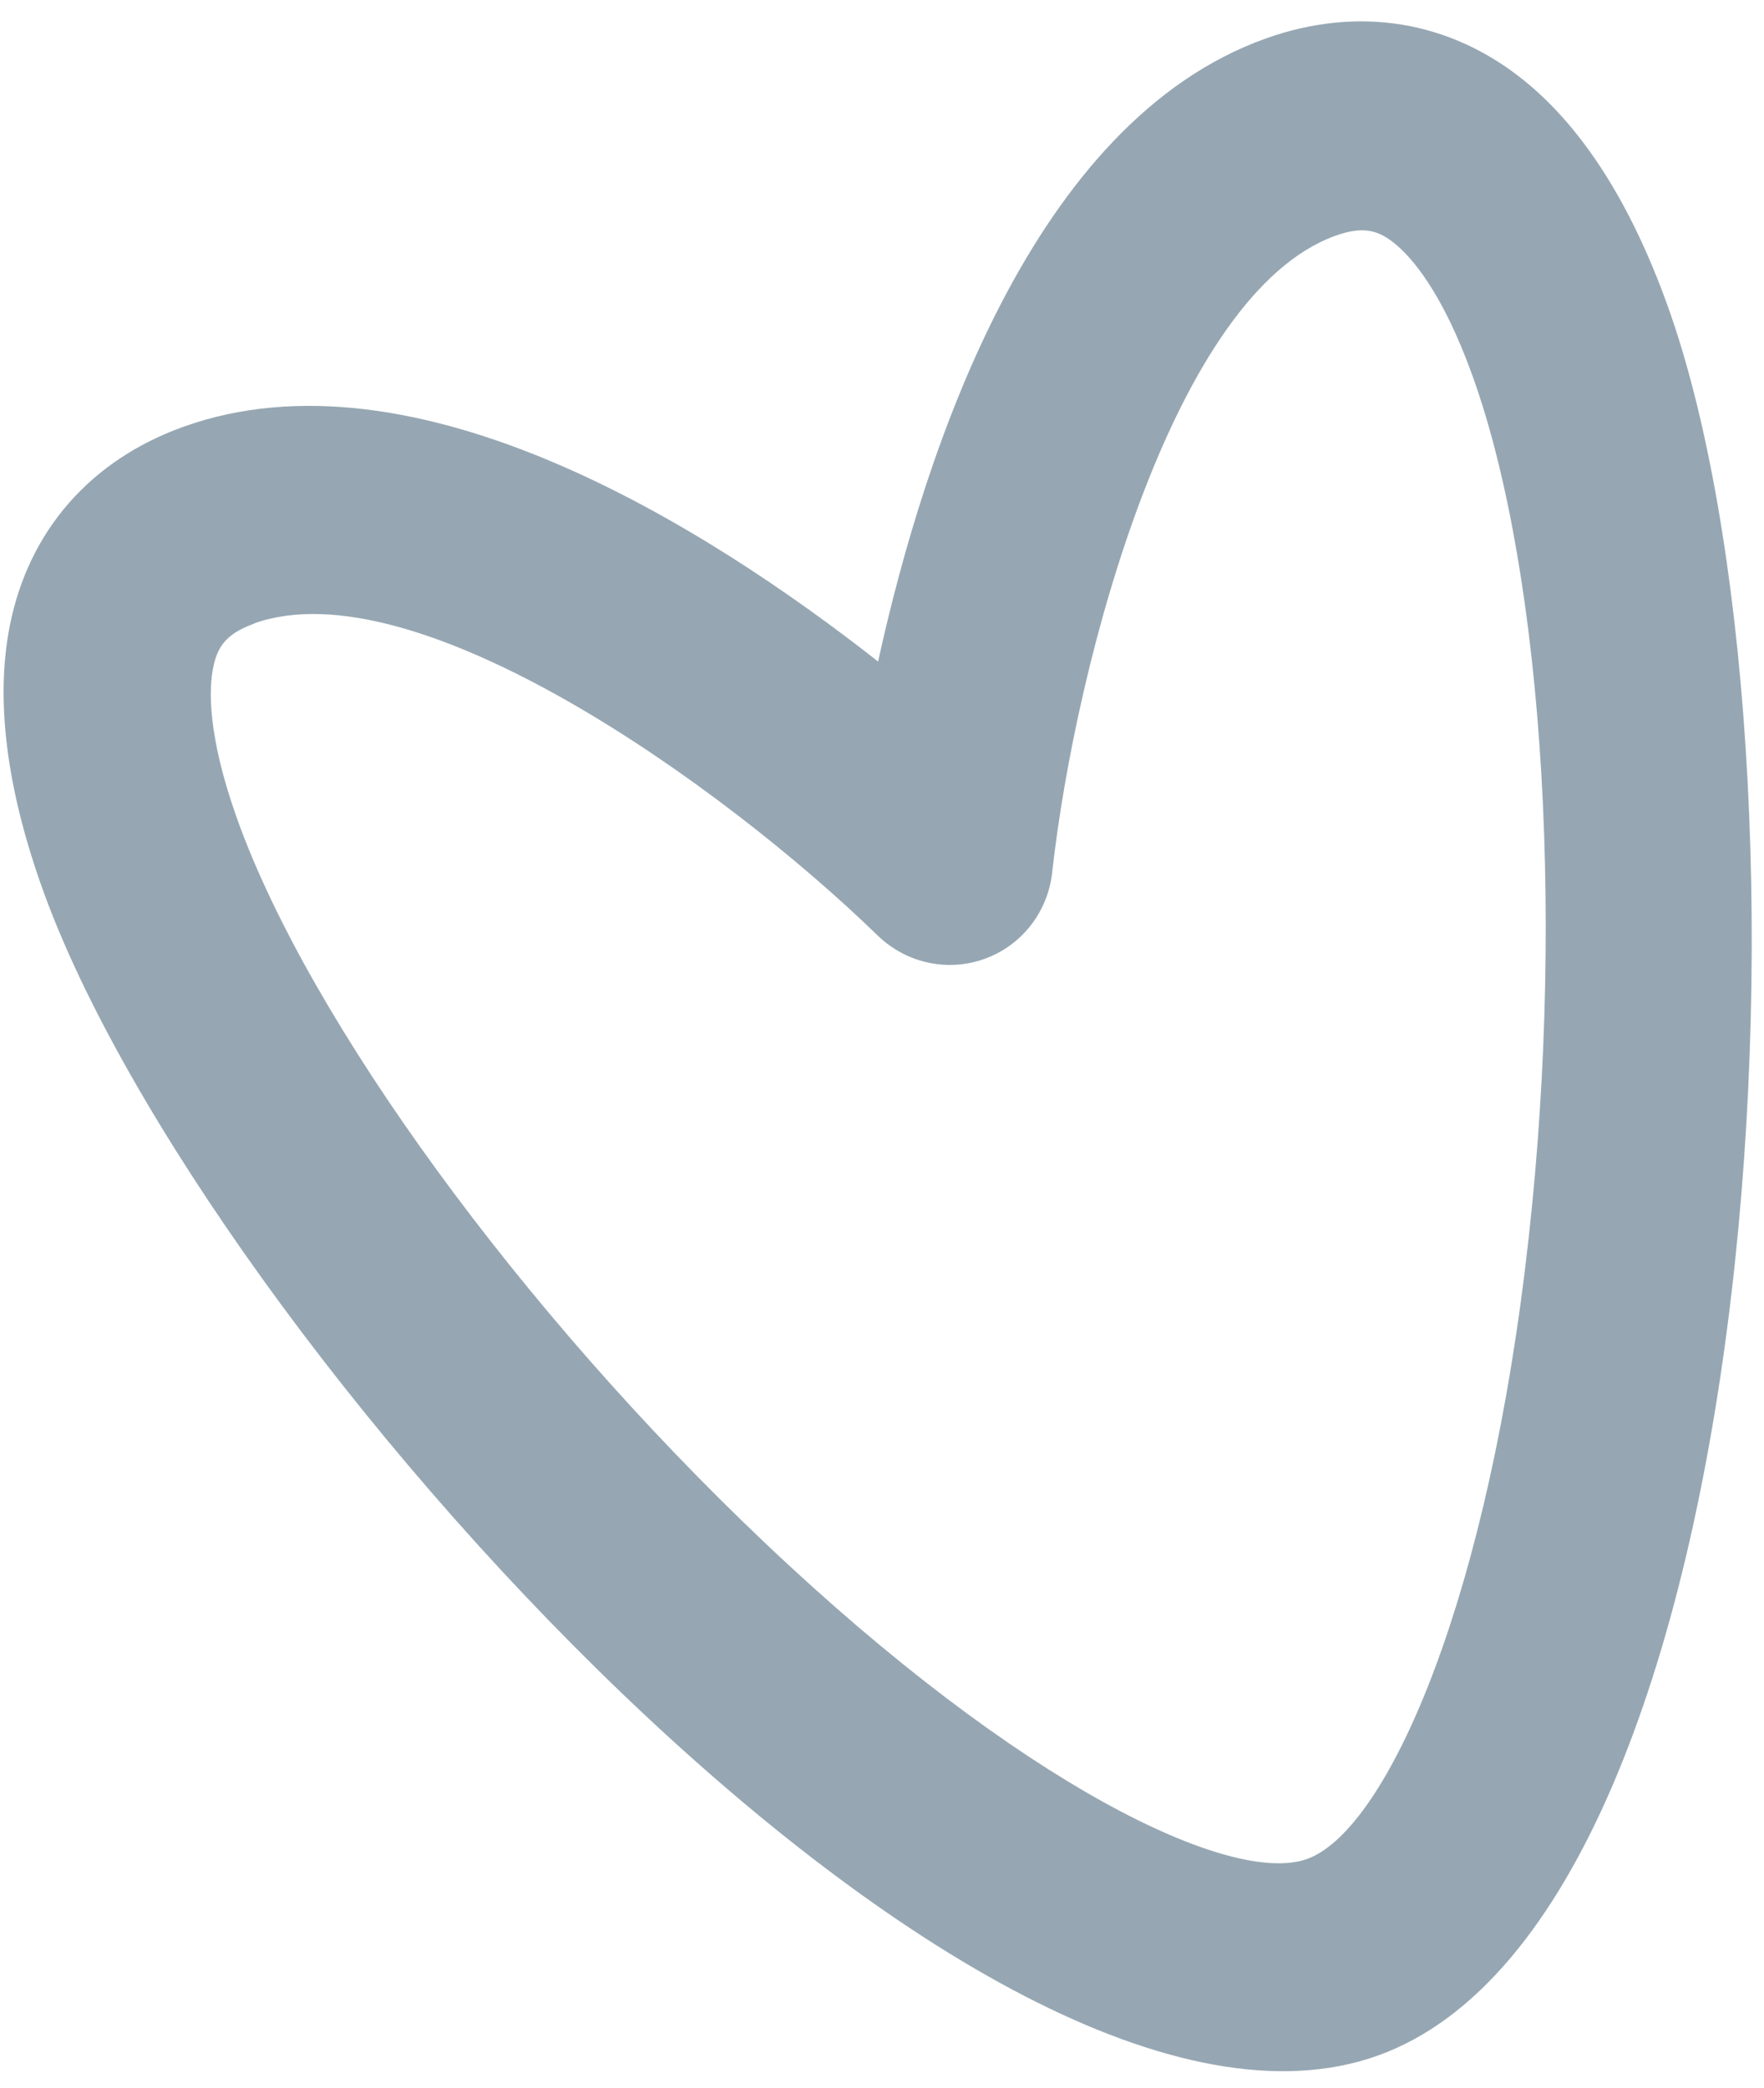 <?xml version="1.0" encoding="UTF-8"?> <svg xmlns="http://www.w3.org/2000/svg" width="60" height="71" viewBox="0 0 60 71" fill="none"> <path d="M46.864 69.89C33.391 74.721 6.891 45.406 1.449 30.232C0.212 26.78 -0.162 23.766 0.336 21.262C0.978 18.043 3.077 15.645 6.237 14.511C14.127 11.682 24.011 17.893 29.867 22.492C31.465 15.219 35.15 4.143 43.039 1.314C46.2 0.18 49.345 0.698 51.886 2.775C53.862 4.392 55.489 6.957 56.726 10.408C62.168 25.583 60.337 65.058 46.864 69.89ZM8.638 21.206C7.658 21.558 7.385 22.025 7.249 22.712C7.111 23.391 7.037 24.971 8.074 27.864C10.534 34.722 17.734 44.599 25.999 52.439C34.722 60.72 41.888 64.127 44.459 63.205C47.03 62.283 50.4 55.106 51.87 43.161C53.266 31.848 52.549 19.647 50.092 12.796C49.054 9.902 47.996 8.737 47.455 8.293C46.913 7.85 46.405 7.662 45.426 8.014C39.952 9.976 36.605 22.342 35.786 29.679C35.635 31.018 34.744 32.152 33.485 32.603C32.225 33.055 30.817 32.746 29.846 31.801C24.554 26.664 14.109 19.236 8.636 21.199L8.638 21.206Z" fill="#96A7B3"></path> </svg> 